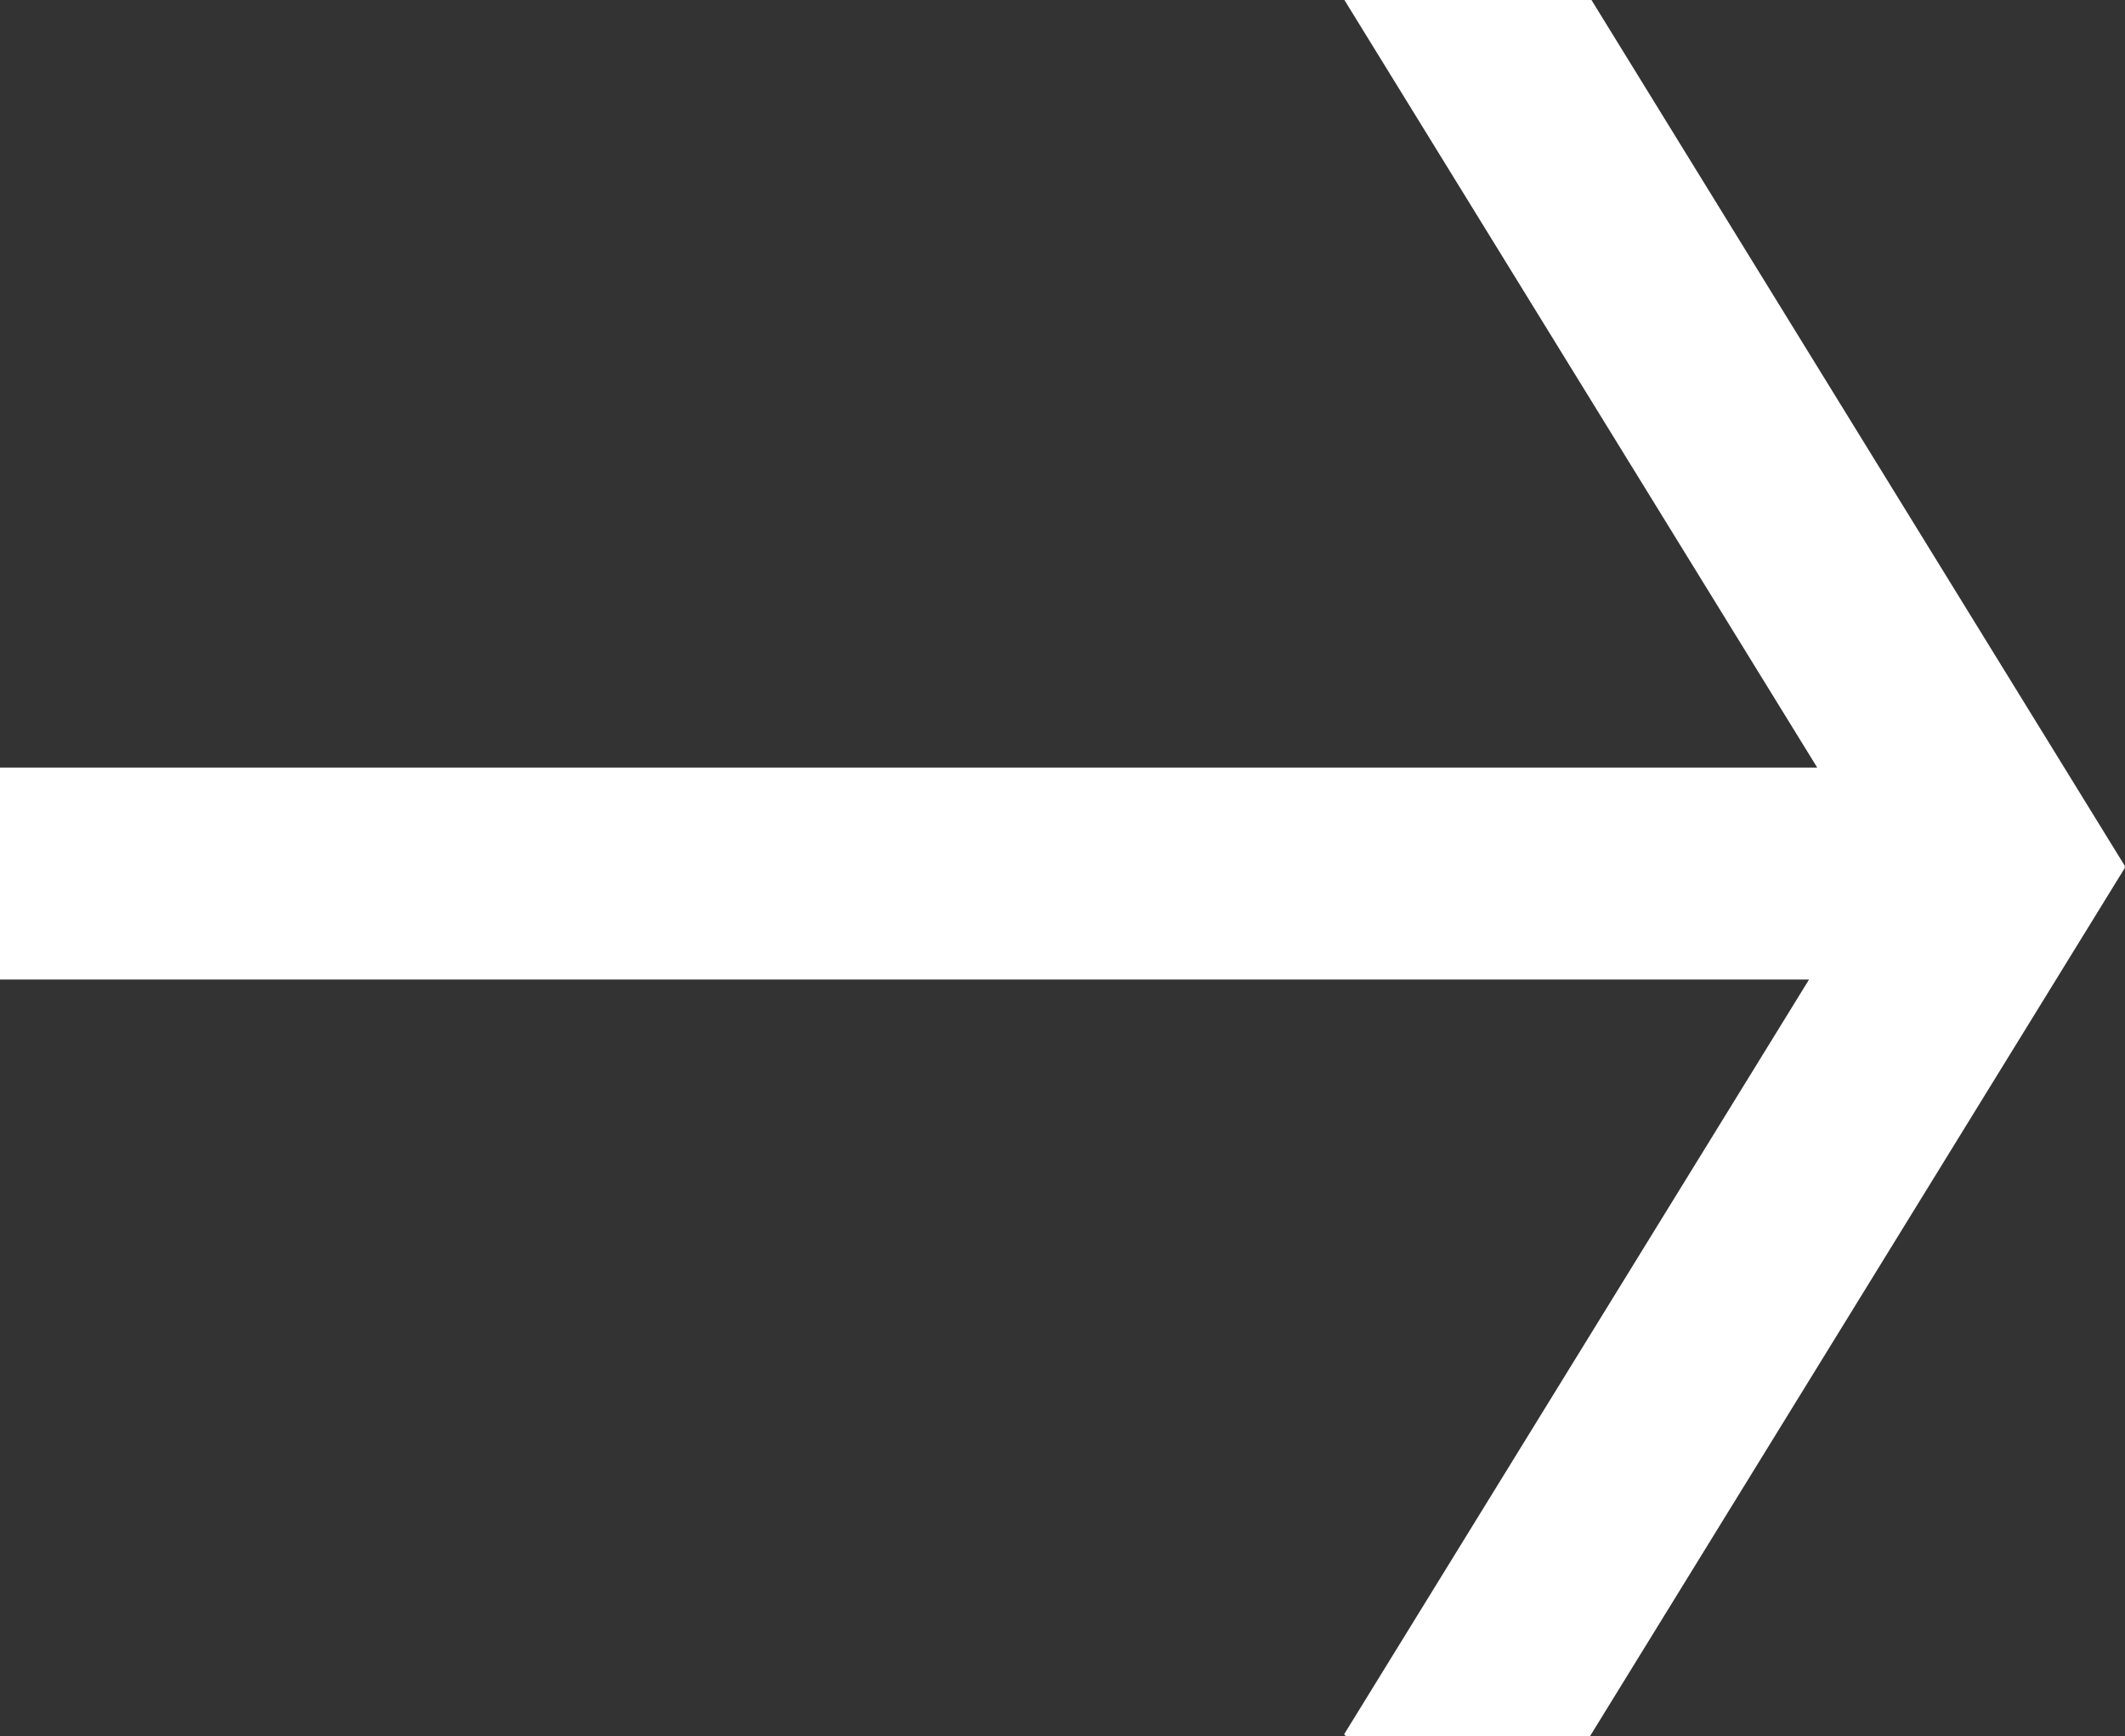 <svg xmlns="http://www.w3.org/2000/svg" viewBox="0 0 1366.24 1116"><rect x="0" y="0" width="1366.24" height="1116" fill="#333333" stroke="none"/><defs><style>.cls-1{fill:#fff;}</style></defs><title>next-arrow</title><g id="Isolation_Mode" data-name="Isolation Mode"><polygon class="cls-1" points="1365.87 557.27 1366.24 557.74 1022.31 1116 865.15 1116 864.21 1114.81 1163.09 629.68 0 629.68 0 493.42 1168.36 493.42 864.37 0 1023.21 0 1366.24 556.81 1365.87 557.27"/></g></svg>